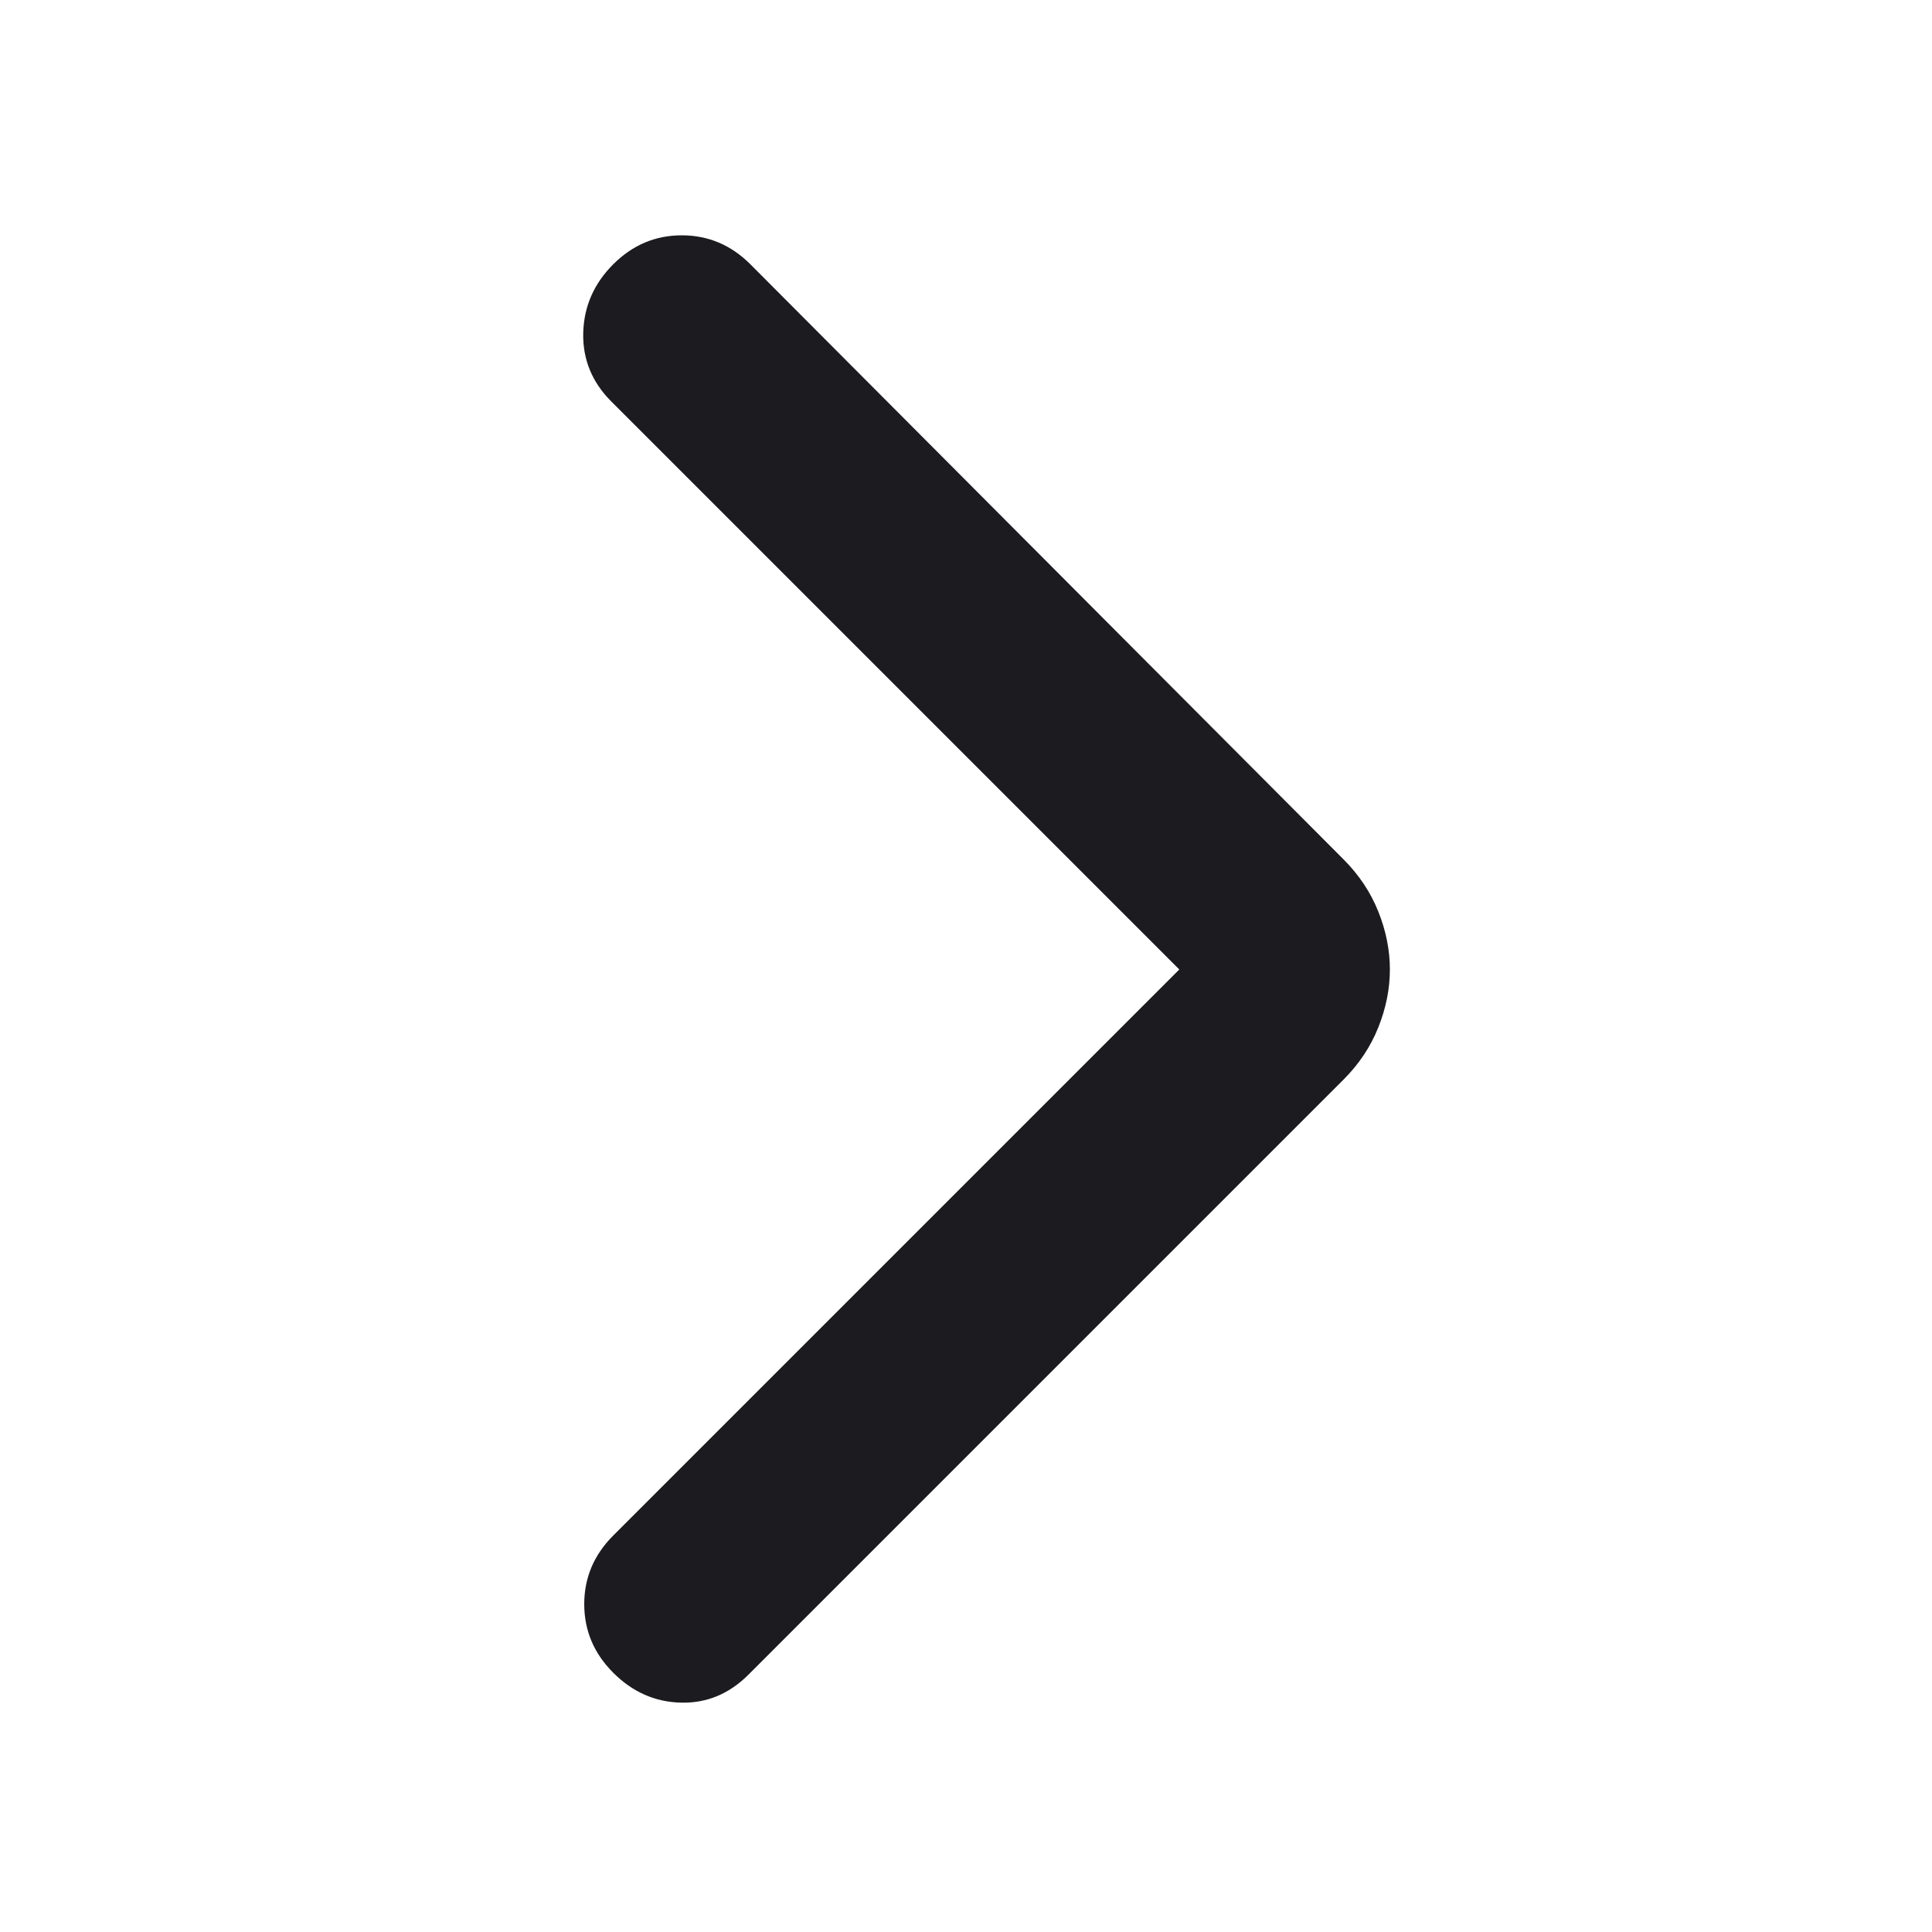 <svg width="25" height="25" viewBox="0 0 25 25" fill="none" xmlns="http://www.w3.org/2000/svg">
<mask id="mask0_8696_30682" style="mask-type:alpha" maskUnits="userSpaceOnUse" x="0" y="0" width="25" height="25">
<rect x="0.785" y="0.545" width="24" height="24" fill="#D9D9D9"/>
</mask>
<g mask="url(#mask0_8696_30682)">
<path d="M15.26 12.545L7.91 5.195C7.66 4.945 7.539 4.649 7.547 4.307C7.556 3.966 7.685 3.67 7.935 3.42C8.185 3.17 8.481 3.045 8.822 3.045C9.164 3.045 9.46 3.17 9.71 3.42L17.385 11.12C17.585 11.32 17.735 11.545 17.835 11.795C17.935 12.045 17.985 12.295 17.985 12.545C17.985 12.795 17.935 13.045 17.835 13.295C17.735 13.545 17.585 13.77 17.385 13.97L9.685 21.67C9.435 21.92 9.143 22.041 8.81 22.032C8.476 22.024 8.185 21.895 7.935 21.645C7.685 21.395 7.56 21.099 7.56 20.757C7.56 20.416 7.685 20.12 7.935 19.87L15.26 12.545Z" fill="#1C1B1F"/>
</g>
</svg>
